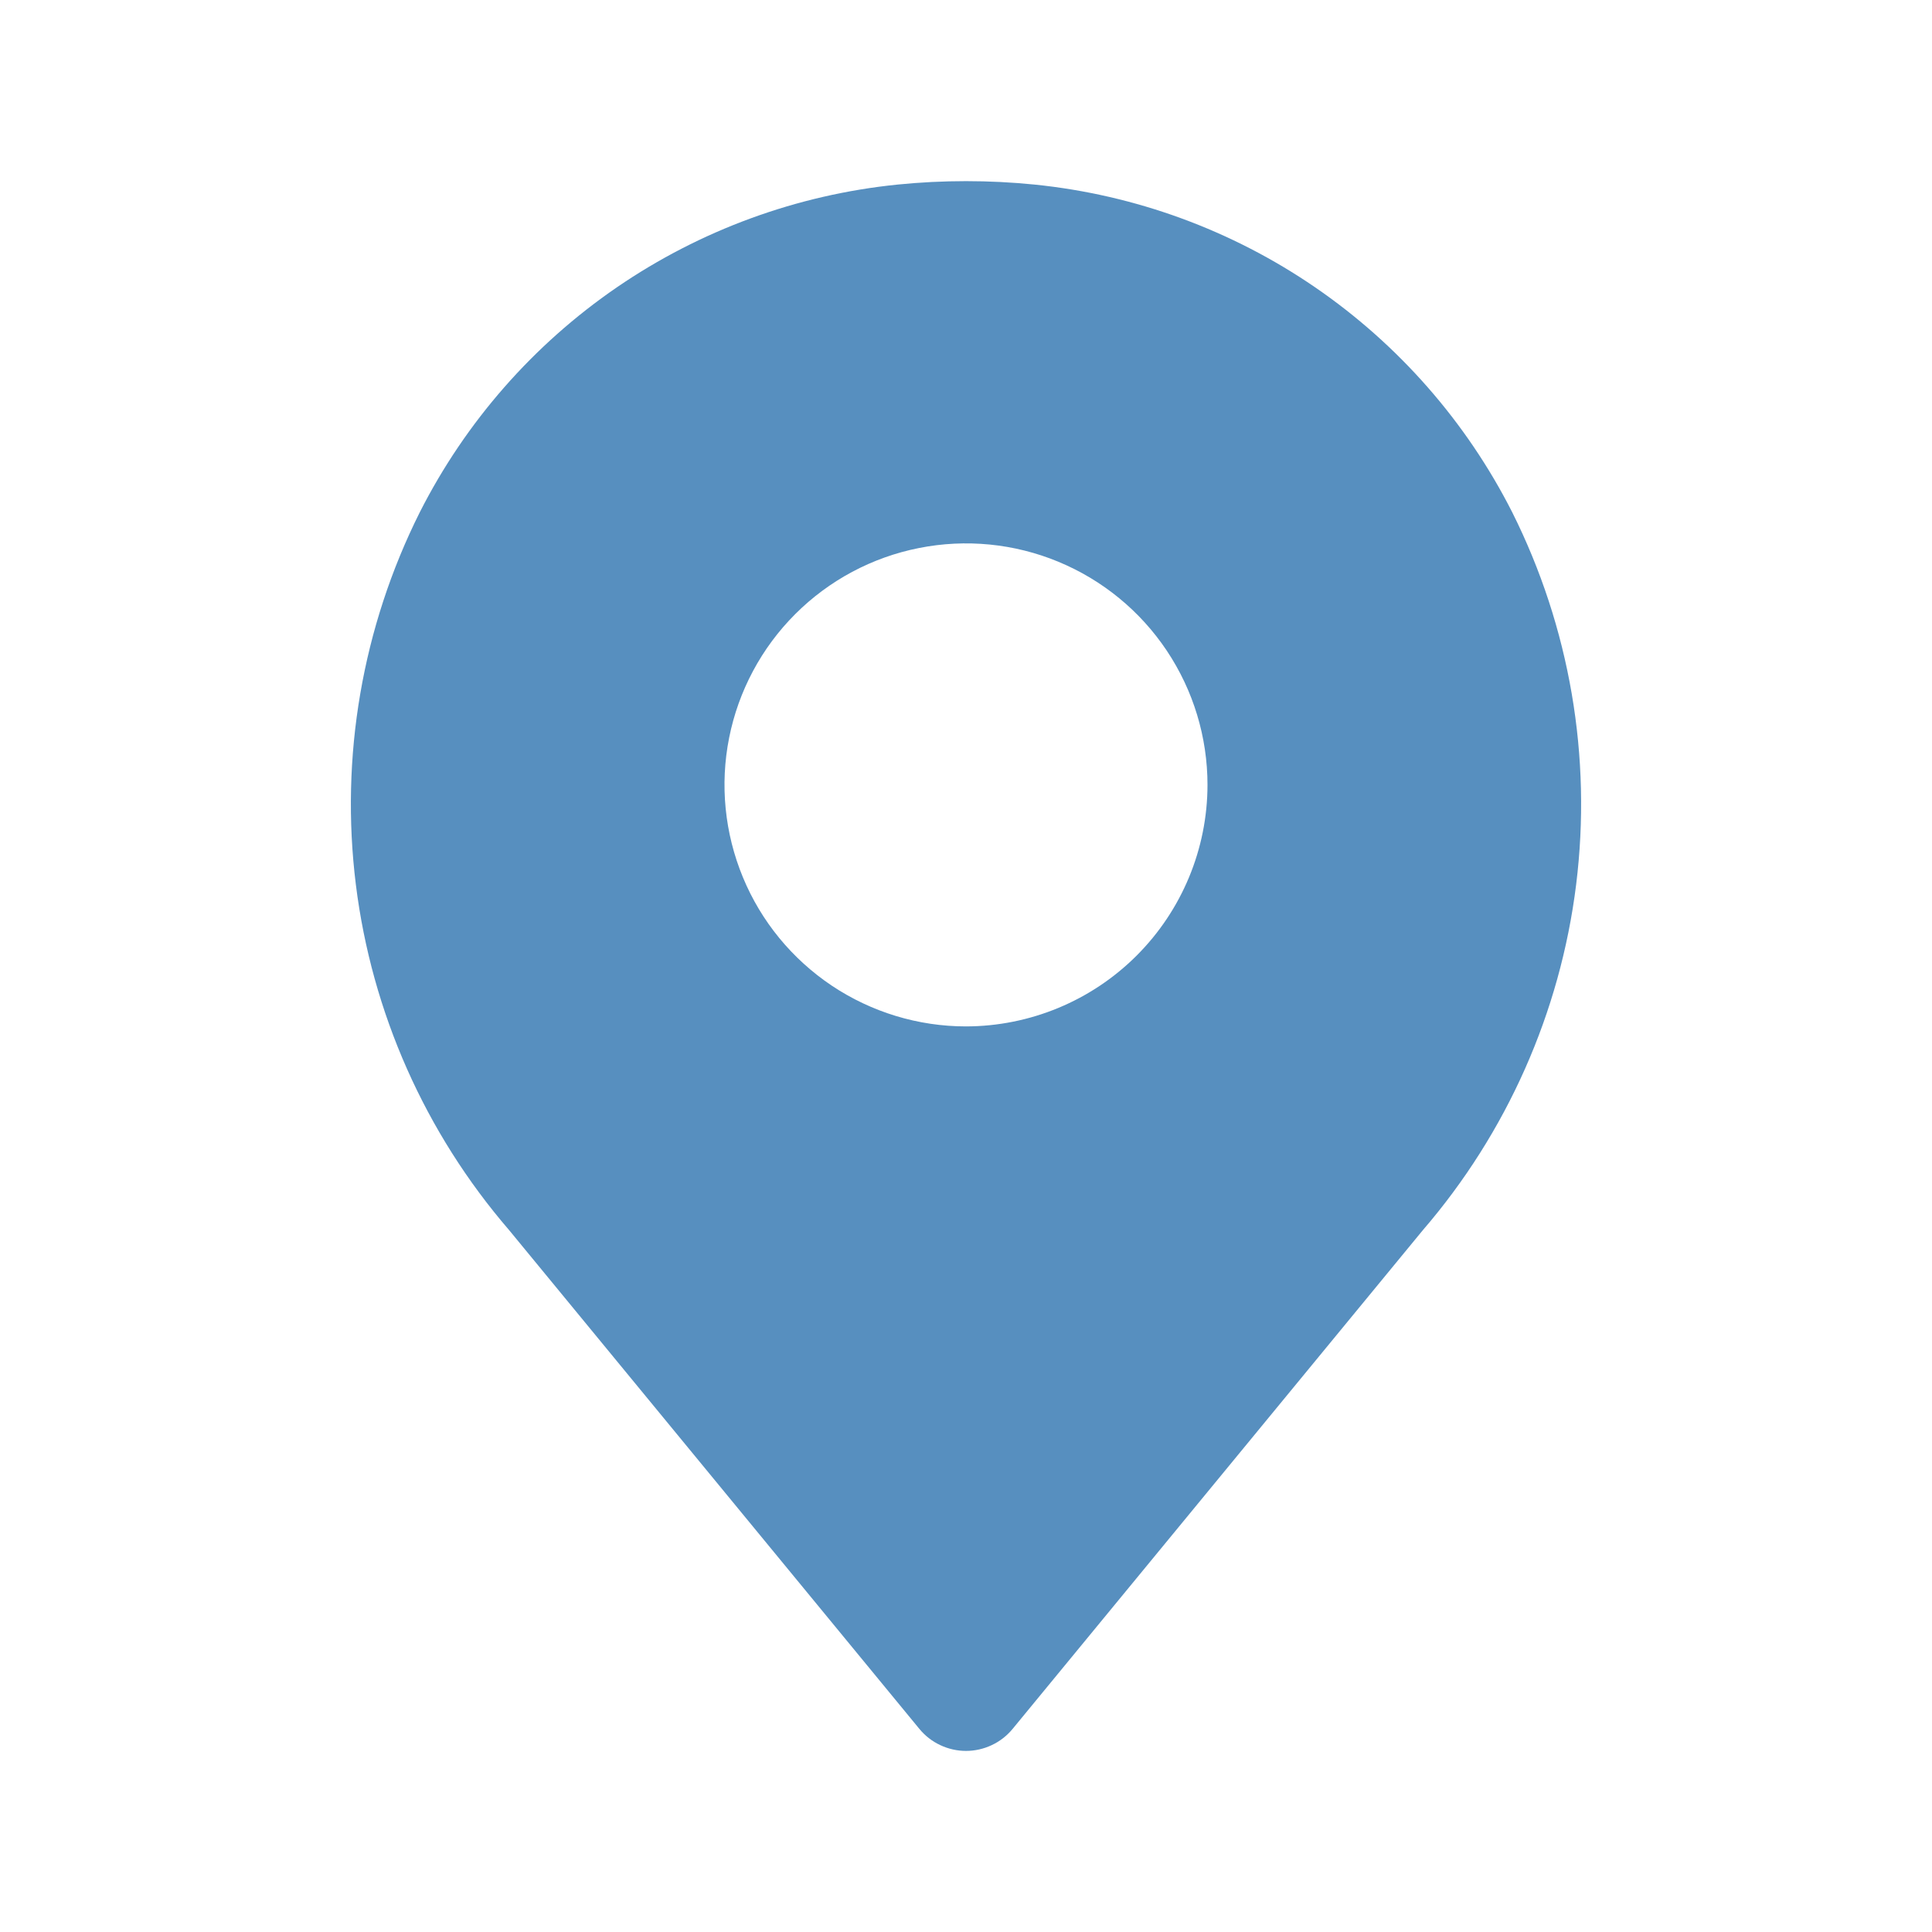 <svg width="30" height="30" viewBox="0 0 30 30" fill="none" xmlns="http://www.w3.org/2000/svg">
<path d="M23.481 7.953C22.77 6.552 21.718 5.351 20.422 4.462C19.126 3.573 17.628 3.025 16.064 2.866C15.357 2.795 14.644 2.795 13.937 2.866C12.373 3.025 10.874 3.574 9.578 4.462C8.282 5.351 7.23 6.551 6.519 7.953C5.624 9.741 5.279 11.754 5.526 13.738C5.773 15.722 6.601 17.589 7.907 19.103L14.276 26.846C14.364 26.953 14.474 27.039 14.6 27.098C14.725 27.157 14.861 27.188 15 27.188C15.139 27.188 15.275 27.157 15.4 27.098C15.526 27.039 15.636 26.953 15.724 26.846L22.093 19.103C23.398 17.589 24.227 15.722 24.474 13.738C24.721 11.754 24.376 9.741 23.481 7.953ZM15 15.938C14.258 15.938 13.533 15.717 12.917 15.306C12.3 14.893 11.819 14.308 11.536 13.623C11.252 12.937 11.177 12.183 11.322 11.456C11.467 10.728 11.824 10.06 12.348 9.536C12.873 9.011 13.541 8.654 14.268 8.51C14.996 8.365 15.75 8.439 16.435 8.723C17.12 9.007 17.706 9.487 18.118 10.104C18.53 10.721 18.75 11.446 18.75 12.188C18.749 13.182 18.353 14.135 17.65 14.838C16.947 15.541 15.994 15.936 15 15.938Z" fill="#578FBF"/>
</svg>
